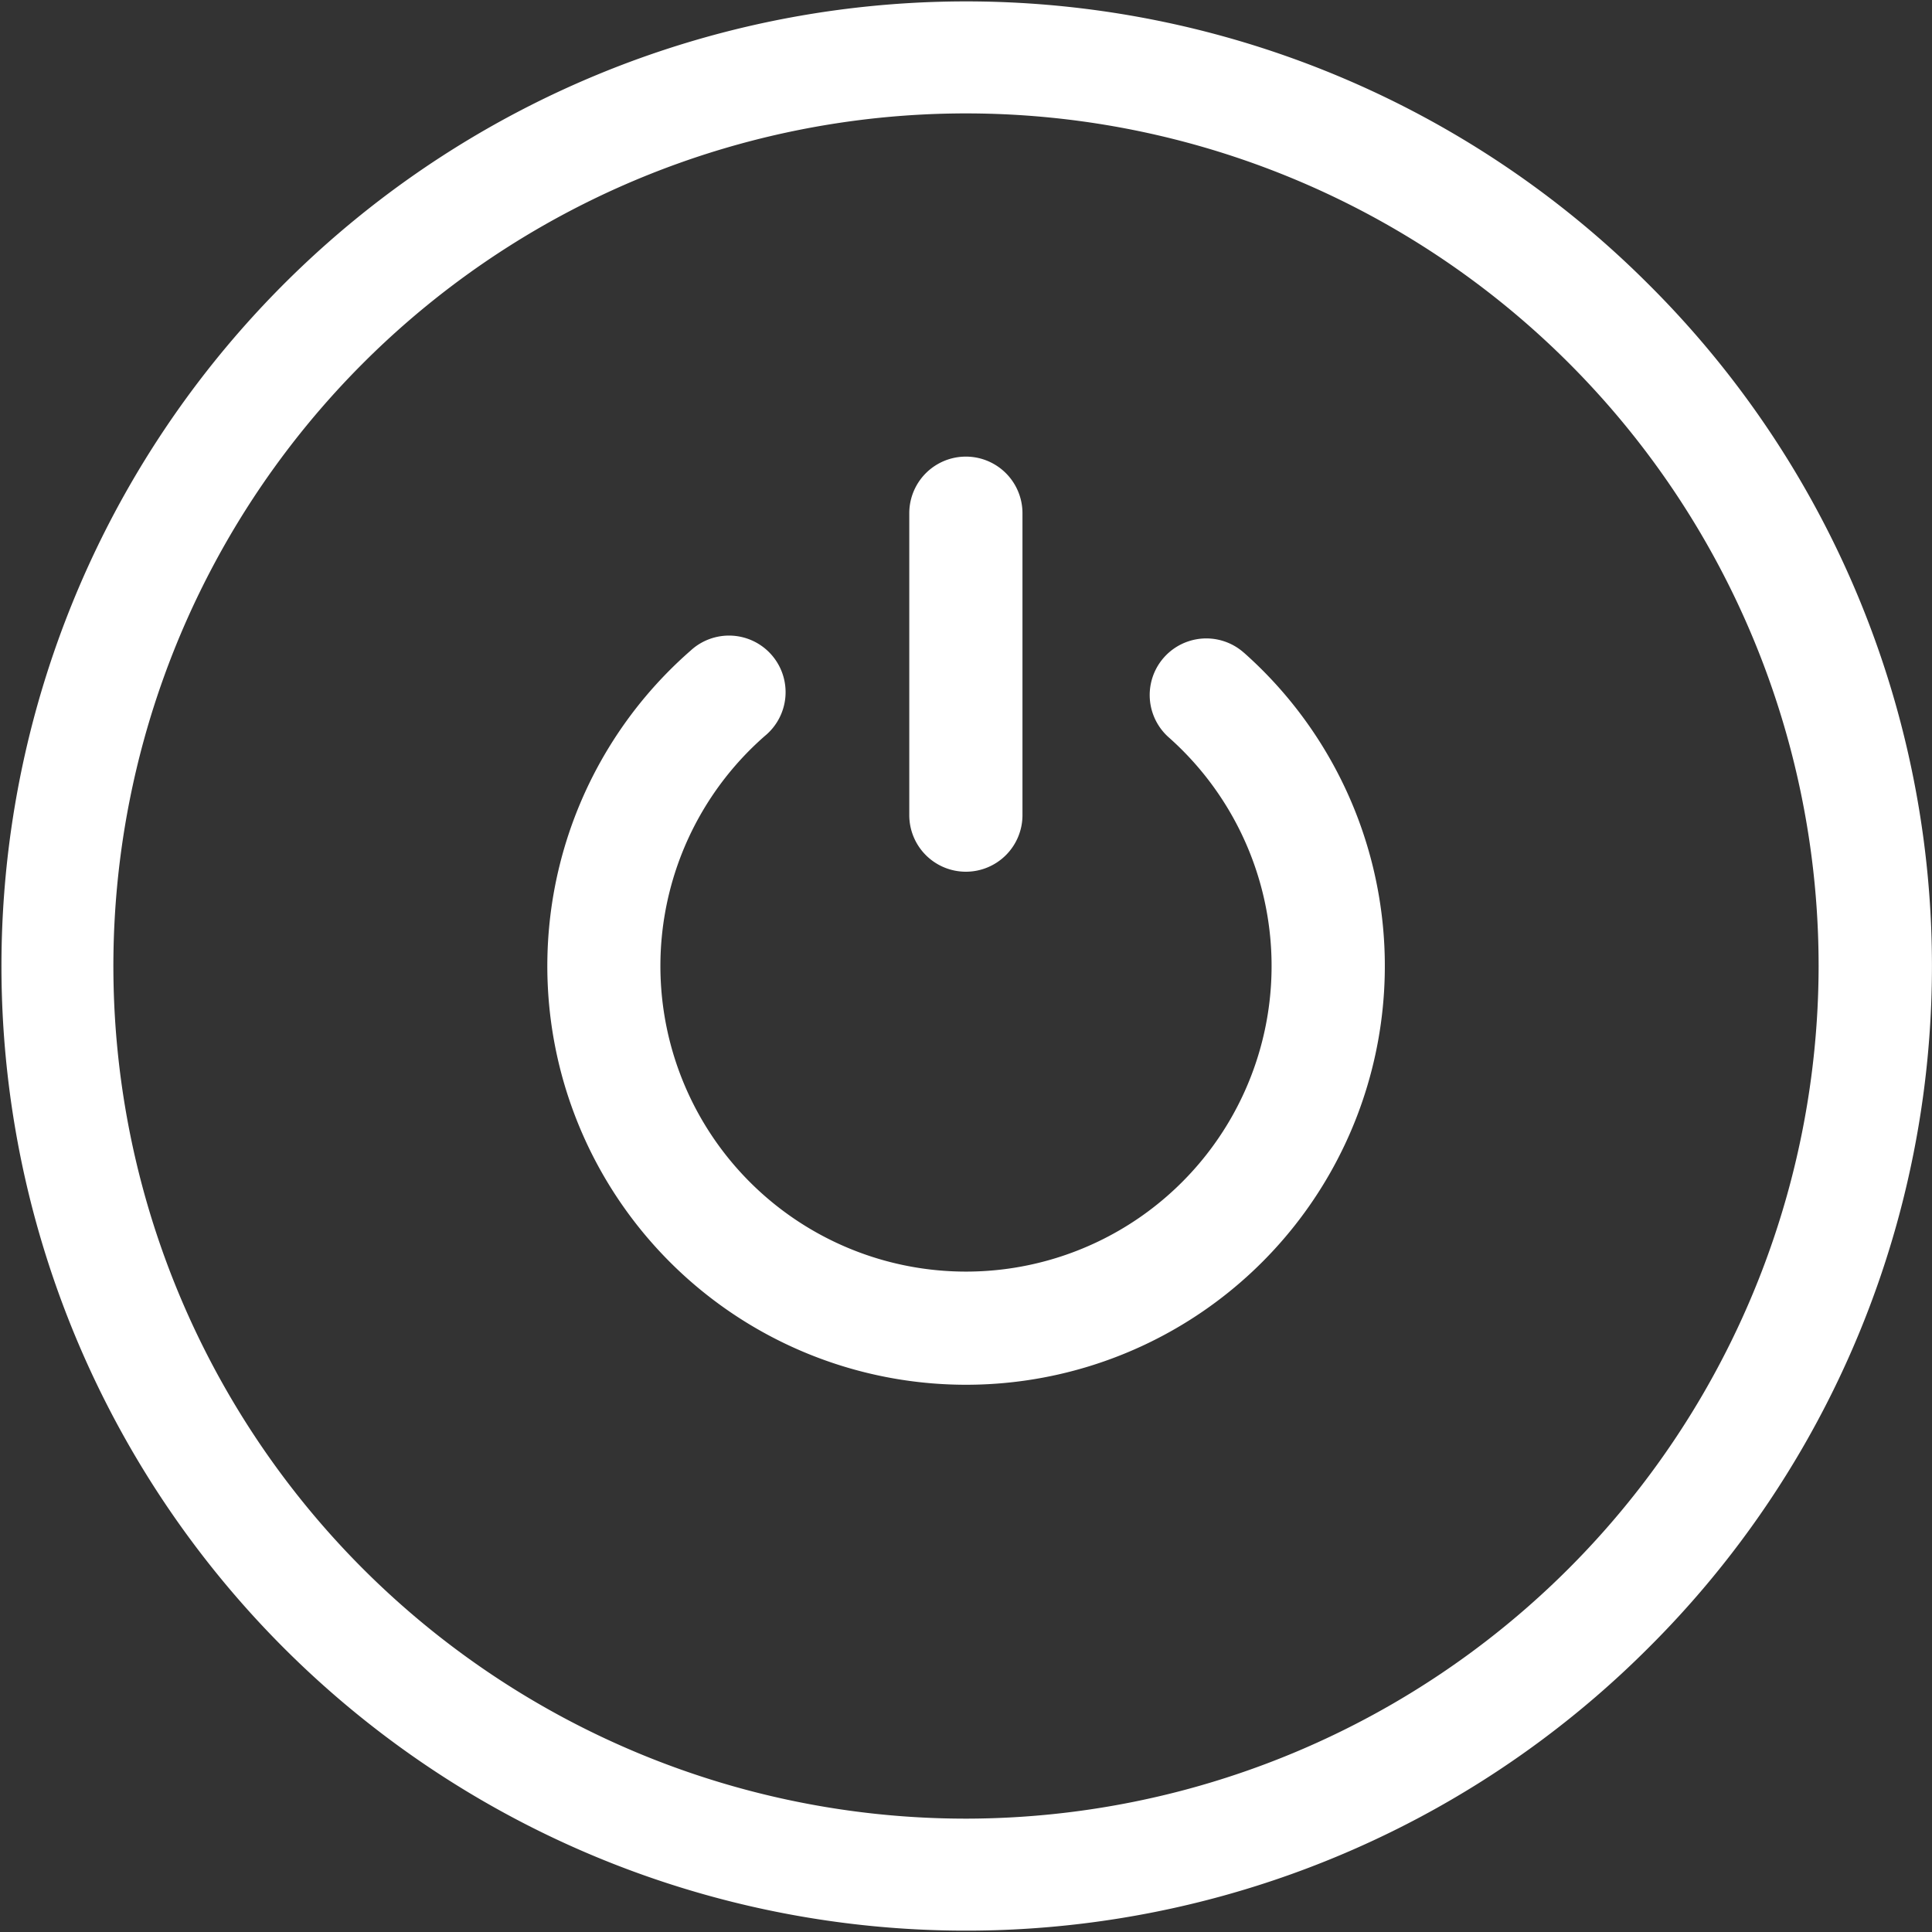 <svg xmlns="http://www.w3.org/2000/svg" width="70.1" height="70.1" viewBox="0 0 70.1 70.1"><rect x="0" y="0" width="70.1" height="70.1" fill="#333333" stroke="none"/><g id="power-button" transform="translate(0 0.001)"><path id="Path_38628" data-name="Path 38628" d="M59.8,10.3a35,35,0,1,0,0,49.5,34.89,34.89,0,0,0,0-49.5ZM35.049,65.986A30.936,30.936,0,1,1,65.986,35.049,30.971,30.971,0,0,1,35.049,65.986Z" fill="#fff"></path><path id="Path_38629" data-name="Path 38629" d="M170.326,169.335a2.053,2.053,0,0,0-2.726,3.072,11.088,11.088,0,1,1-14.651-.054,2.053,2.053,0,1,0-2.7-3.091,15.194,15.194,0,1,0,20.08.074Z" transform="translate(-125.194 -145.654)" fill="#fff"></path><path id="Path_38630" data-name="Path 38630" d="M243.1,136.108a2.053,2.053,0,0,0,2.053-2.053V123.1a2.053,2.053,0,0,0-4.107,0v10.951A2.053,2.053,0,0,0,243.1,136.108Z" transform="translate(-208.054 -104.48)" fill="#fff"></path></g></svg>